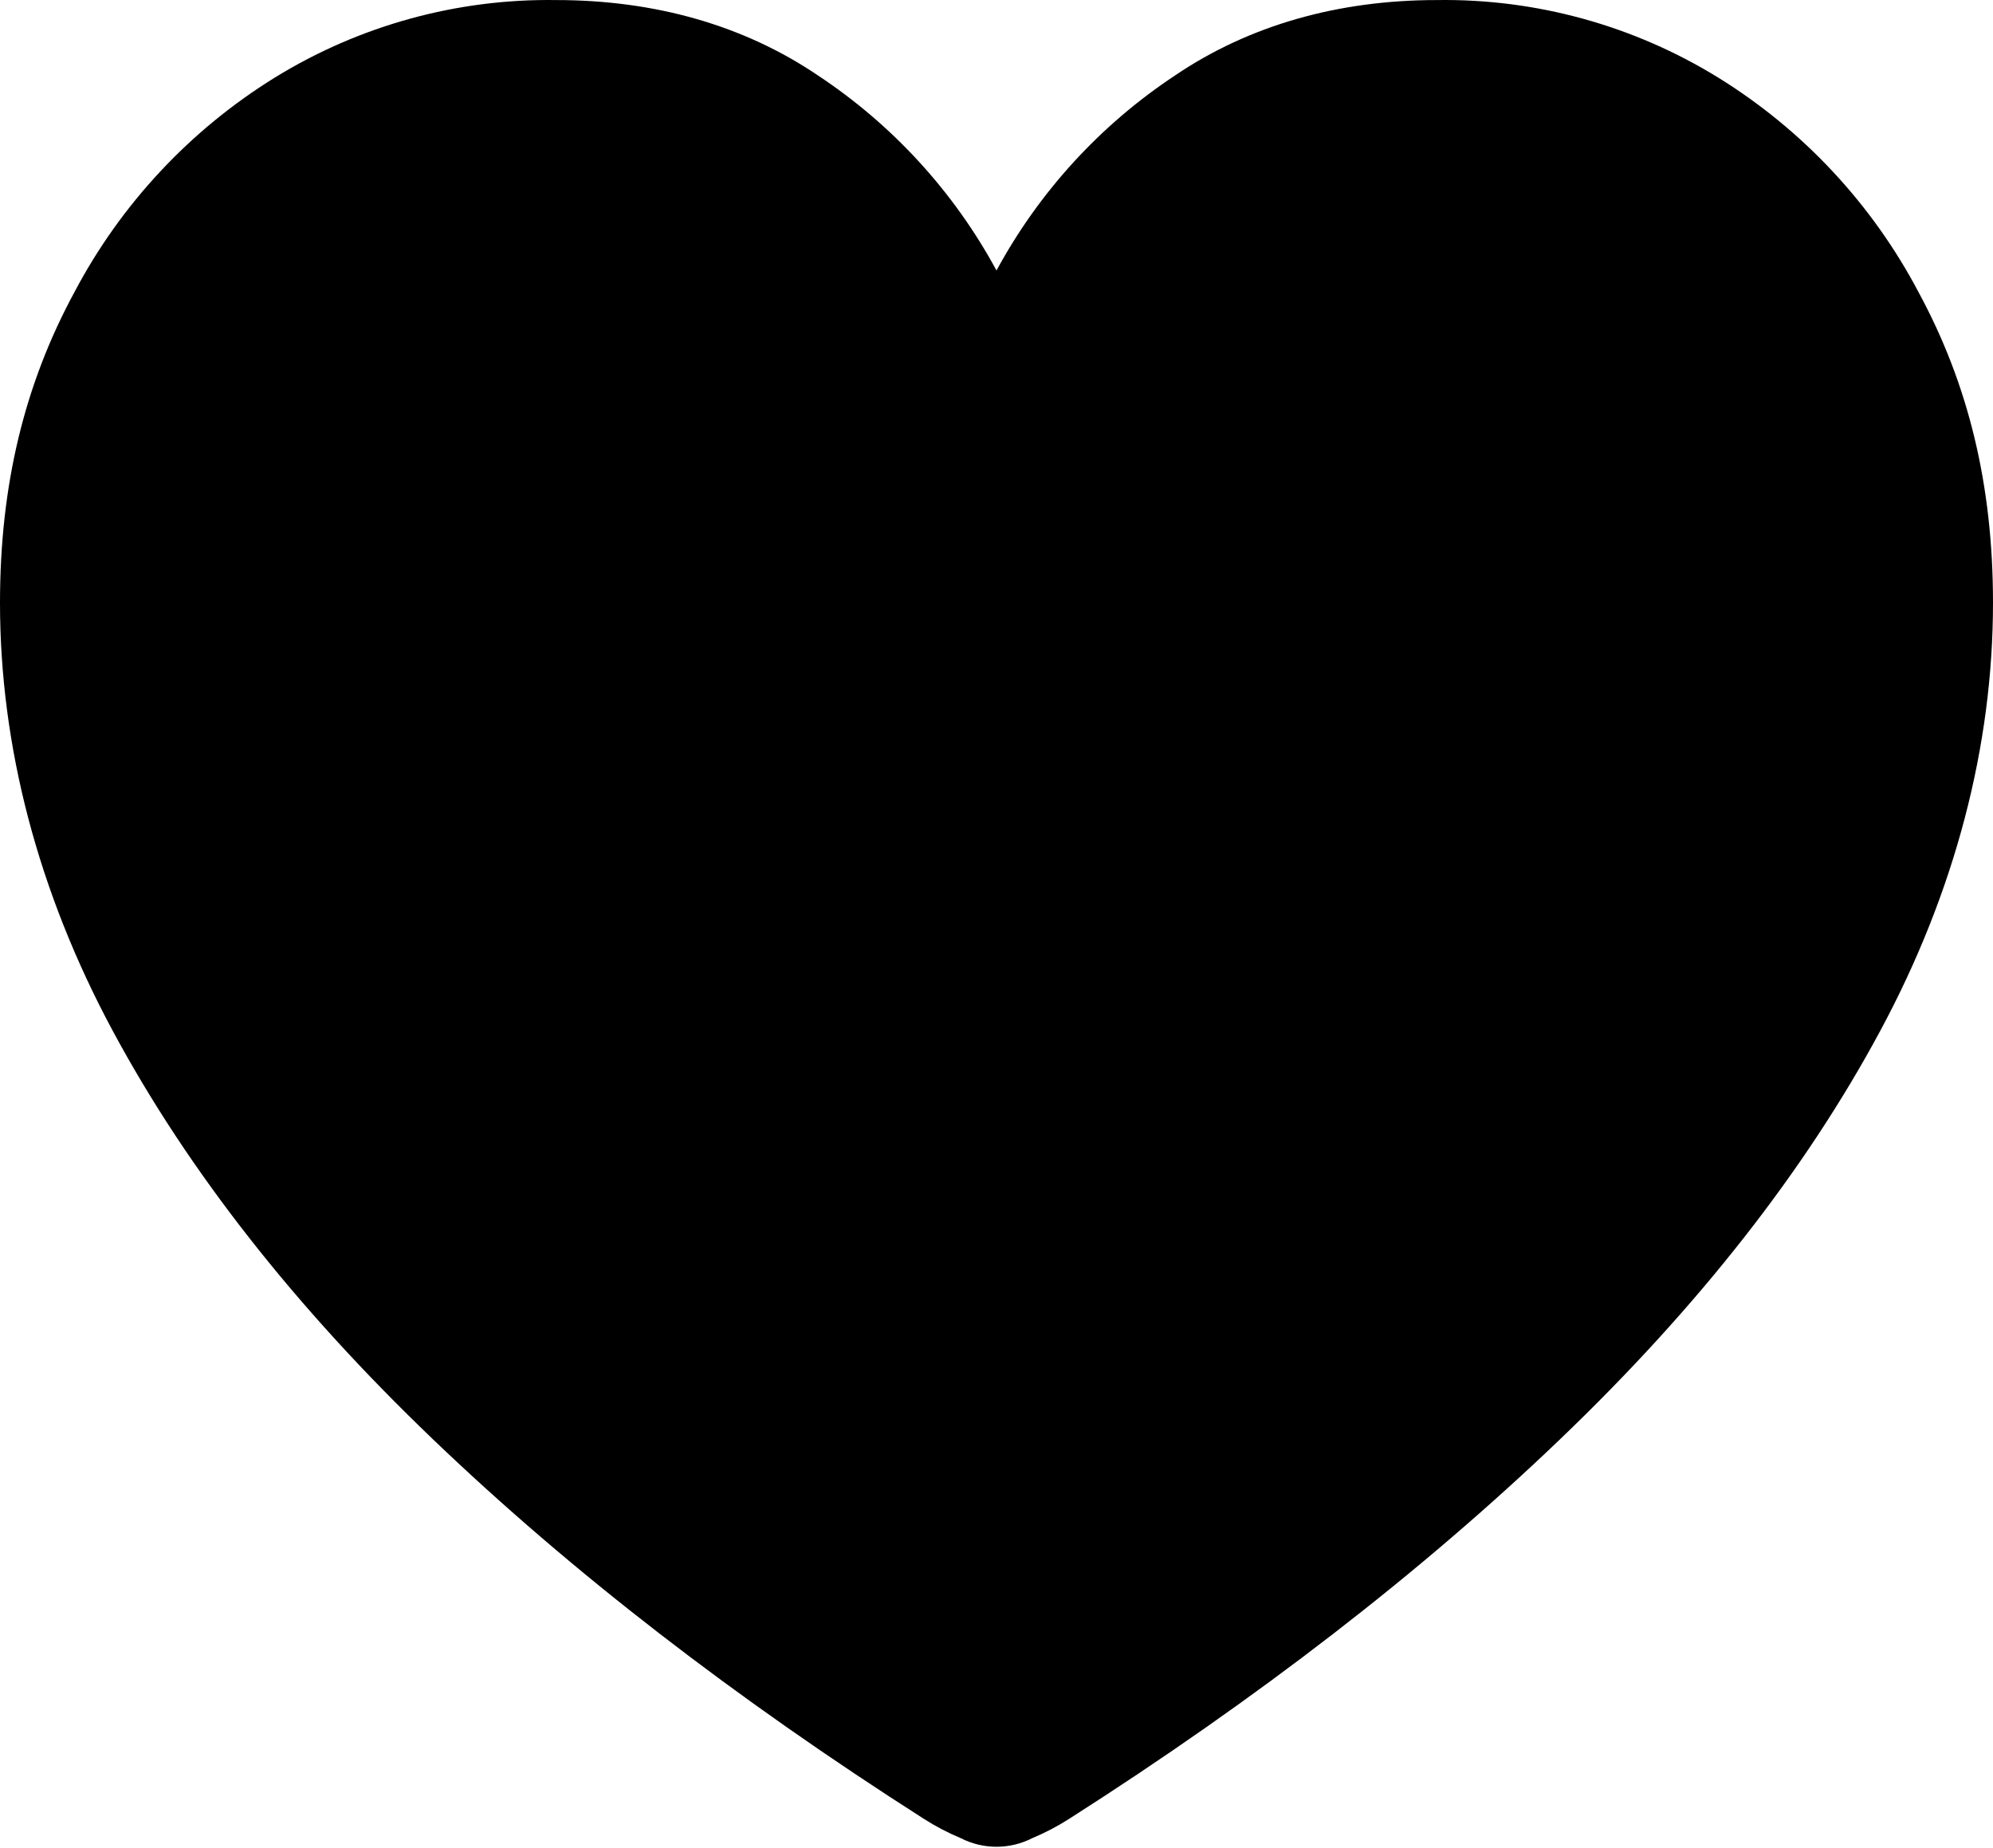 <svg width="1000" height="927" viewBox="0 0 1000 927" xmlns="http://www.w3.org/2000/svg">
    <path id="Heart" fill="currentColor" fill-rule="evenodd" stroke="none" d="M 943.373 517.296 C 905.646 587.45 852.093 655.743 782.713 722.176 C 713.372 788.614 631.253 852.098 536.356 912.63 C 530.532 916.348 524.398 919.557 518.023 922.221 C 506.709 928.031 493.291 928.031 481.977 922.221 C 475.602 919.557 469.468 916.348 463.644 912.63 C 368.76 852.093 286.638 788.608 217.279 722.176 C 147.92 655.743 94.366 587.45 56.616 517.296 C 18.876 447.145 0 374.037 0 302.418 C 0 243.041 12.427 192.623 37.267 146.73 C 60.587 102.464 95.323 65.246 137.872 38.936 C 180.277 12.791 229.261 -0.707 279.07 0.029 C 328.392 0.029 373.178 12.609 410.427 37.866 C 447.866 62.63 478.629 96.237 500 135.716 C 521.371 96.237 552.134 62.63 589.573 37.866 C 626.822 12.609 671.628 0.029 720.93 0.029 C 770.741 -0.71 819.727 12.788 862.132 38.936 C 904.678 65.243 939.408 102.462 962.713 146.73 C 987.558 192.623 1000 243.041 1000 302.418 C 1000 374.037 981.124 447.145 943.373 517.296 Z"/>
</svg>
